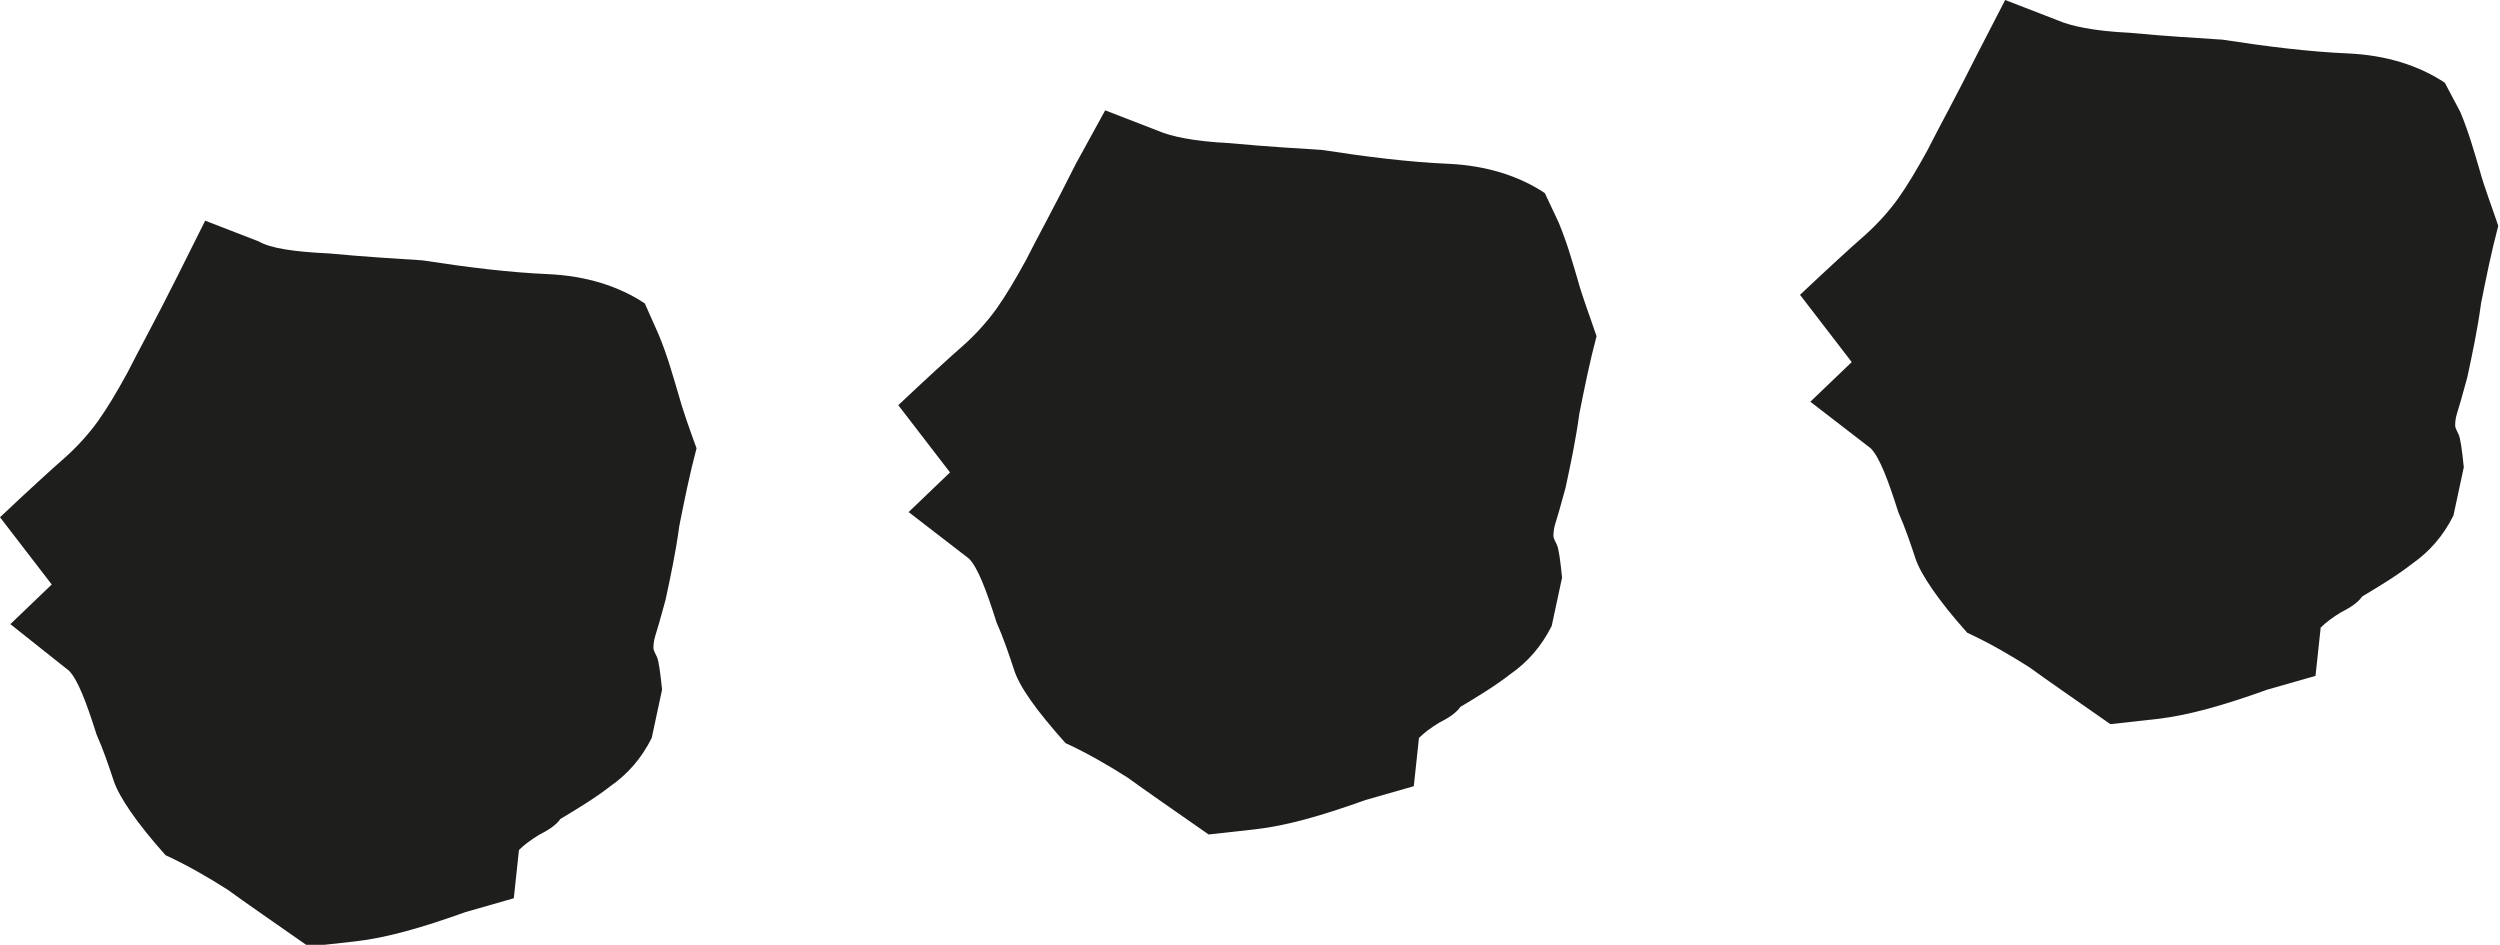 <?xml version="1.0" encoding="utf-8"?>
<!-- Generator: Adobe Illustrator 27.7.0, SVG Export Plug-In . SVG Version: 6.00 Build 0)  -->
<svg version="1.0" id="Ebene_1" xmlns="http://www.w3.org/2000/svg" xmlns:xlink="http://www.w3.org/1999/xlink" x="0px" y="0px"
	 viewBox="0 0 145 54.8" enable-background="new 0 0 145 54.8" xml:space="preserve">
<path fill="#1E1E1C" d="M141.8,4.8c-1.5-1-3.4-1.6-5.6-1.7c-2.3-0.1-4.7-0.4-7.3-0.8c-1.5-0.1-3.3-0.2-5.4-0.4
	c-2.1-0.1-3.4-0.4-4.1-0.7L116.3,0l-1.6,3.1c-1.3,2.6-2.3,4.4-2.9,5.6c-0.6,1.1-1.2,2.1-1.7,2.8c-0.5,0.7-1.2,1.5-2,2.2
	c-0.8,0.7-2,1.8-3.7,3.4l3,3.9l-2.4,2.3l3.5,2.7c0.5,0.5,1,1.8,1.6,3.7c0.4,0.9,0.7,1.8,1,2.7c0.3,0.9,1.3,2.4,3,4.3
	c1.3,0.6,2.5,1.3,3.6,2c1.1,0.8,2.7,1.9,4.7,3.3l2.7-0.3c1.8-0.2,3.9-0.8,6.4-1.7l2.8-0.8l0.3-2.8c0.3-0.3,0.7-0.6,1.2-0.9
	c0.6-0.3,1-0.6,1.2-0.9c1-0.6,2-1.2,2.9-1.9c1-0.7,1.8-1.6,2.4-2.8l0.6-2.8c-0.1-1-0.2-1.7-0.3-1.9c-0.1-0.2-0.2-0.4-0.2-0.5
	c0-0.1,0-0.4,0.1-0.7c0.1-0.3,0.3-1,0.6-2.1c0.3-1.4,0.6-2.8,0.8-4.3c0.3-1.5,0.6-3,1-4.5c-0.4-1.2-0.8-2.2-1.1-3.3
	c-0.3-1-0.6-2.1-1.1-3.3L141.8,4.8z"/>
<path fill="#1E1E1C" d="M89.6,11.2c-1.5-1-3.4-1.6-5.6-1.7c-2.3-0.1-4.7-0.4-7.3-0.8c-1.5-0.1-3.3-0.2-5.4-0.4
	c-2.1-0.1-3.4-0.4-4.1-0.7l-3.1-1.2l-1.7,3.1c-1.3,2.6-2.3,4.4-2.9,5.6c-0.6,1.1-1.2,2.1-1.7,2.8c-0.5,0.7-1.2,1.5-2,2.2
	c-0.8,0.7-2,1.8-3.7,3.4l3,3.9l-2.4,2.3l3.5,2.7c0.5,0.5,1,1.8,1.6,3.7c0.4,0.9,0.7,1.8,1,2.7c0.3,1,1.3,2.4,3,4.3
	c1.3,0.6,2.5,1.3,3.6,2c1.1,0.8,2.7,1.9,4.7,3.3l2.7-0.3c1.8-0.2,3.9-0.8,6.4-1.7l2.8-0.8l0.3-2.8c0.3-0.3,0.7-0.6,1.2-0.9
	c0.6-0.3,1-0.6,1.2-0.9c1-0.6,2-1.2,2.9-1.9c1-0.7,1.8-1.6,2.4-2.8l0.6-2.8c-0.1-1-0.2-1.7-0.3-1.9c-0.1-0.2-0.2-0.4-0.2-0.5
	c0-0.1,0-0.4,0.1-0.7c0.1-0.3,0.3-1,0.6-2.1c0.3-1.4,0.6-2.8,0.8-4.3c0.3-1.5,0.6-3,1-4.5c-0.4-1.2-0.8-2.2-1.1-3.3
	c-0.3-1-0.6-2.1-1.1-3.3L89.6,11.2z"/>
<path fill="#1E1E1C" d="M37.4,17.6c-1.5-1-3.4-1.6-5.6-1.7c-2.3-0.1-4.7-0.4-7.3-0.8c-1.5-0.1-3.3-0.2-5.4-0.4
	C17,14.6,15.7,14.4,15,14l-3.1-1.2L10.3,16c-1.3,2.6-2.3,4.4-2.9,5.6c-0.6,1.1-1.2,2.1-1.7,2.8c-0.5,0.7-1.2,1.5-2,2.2
	c-0.8,0.7-2,1.8-3.7,3.4l3,3.9l-2.4,2.3L4,38.9c0.5,0.5,1,1.8,1.6,3.7c0.4,0.9,0.7,1.8,1,2.7c0.3,0.9,1.3,2.4,3,4.3
	c1.3,0.6,2.5,1.3,3.6,2c1.1,0.8,2.7,1.9,4.7,3.3l2.7-0.3c1.8-0.2,3.9-0.8,6.4-1.7l2.8-0.8l0.3-2.8c0.3-0.3,0.7-0.6,1.2-0.9
	c0.6-0.3,1-0.6,1.2-0.9c1-0.6,2-1.2,2.9-1.9c1-0.7,1.8-1.6,2.4-2.8l0.6-2.8c-0.1-1-0.2-1.7-0.3-1.9c-0.1-0.2-0.2-0.4-0.2-0.5
	c0-0.1,0-0.4,0.1-0.7c0.1-0.3,0.3-1,0.6-2.1c0.3-1.4,0.6-2.8,0.8-4.3c0.3-1.5,0.6-3,1-4.5c-0.4-1.1-0.8-2.2-1.1-3.3
	c-0.3-1-0.6-2.1-1.1-3.3L37.4,17.6z"/>
<g>
</g>
<g>
</g>
<g>
</g>
<g>
</g>
<g>
</g>
<g>
</g>
</svg>
